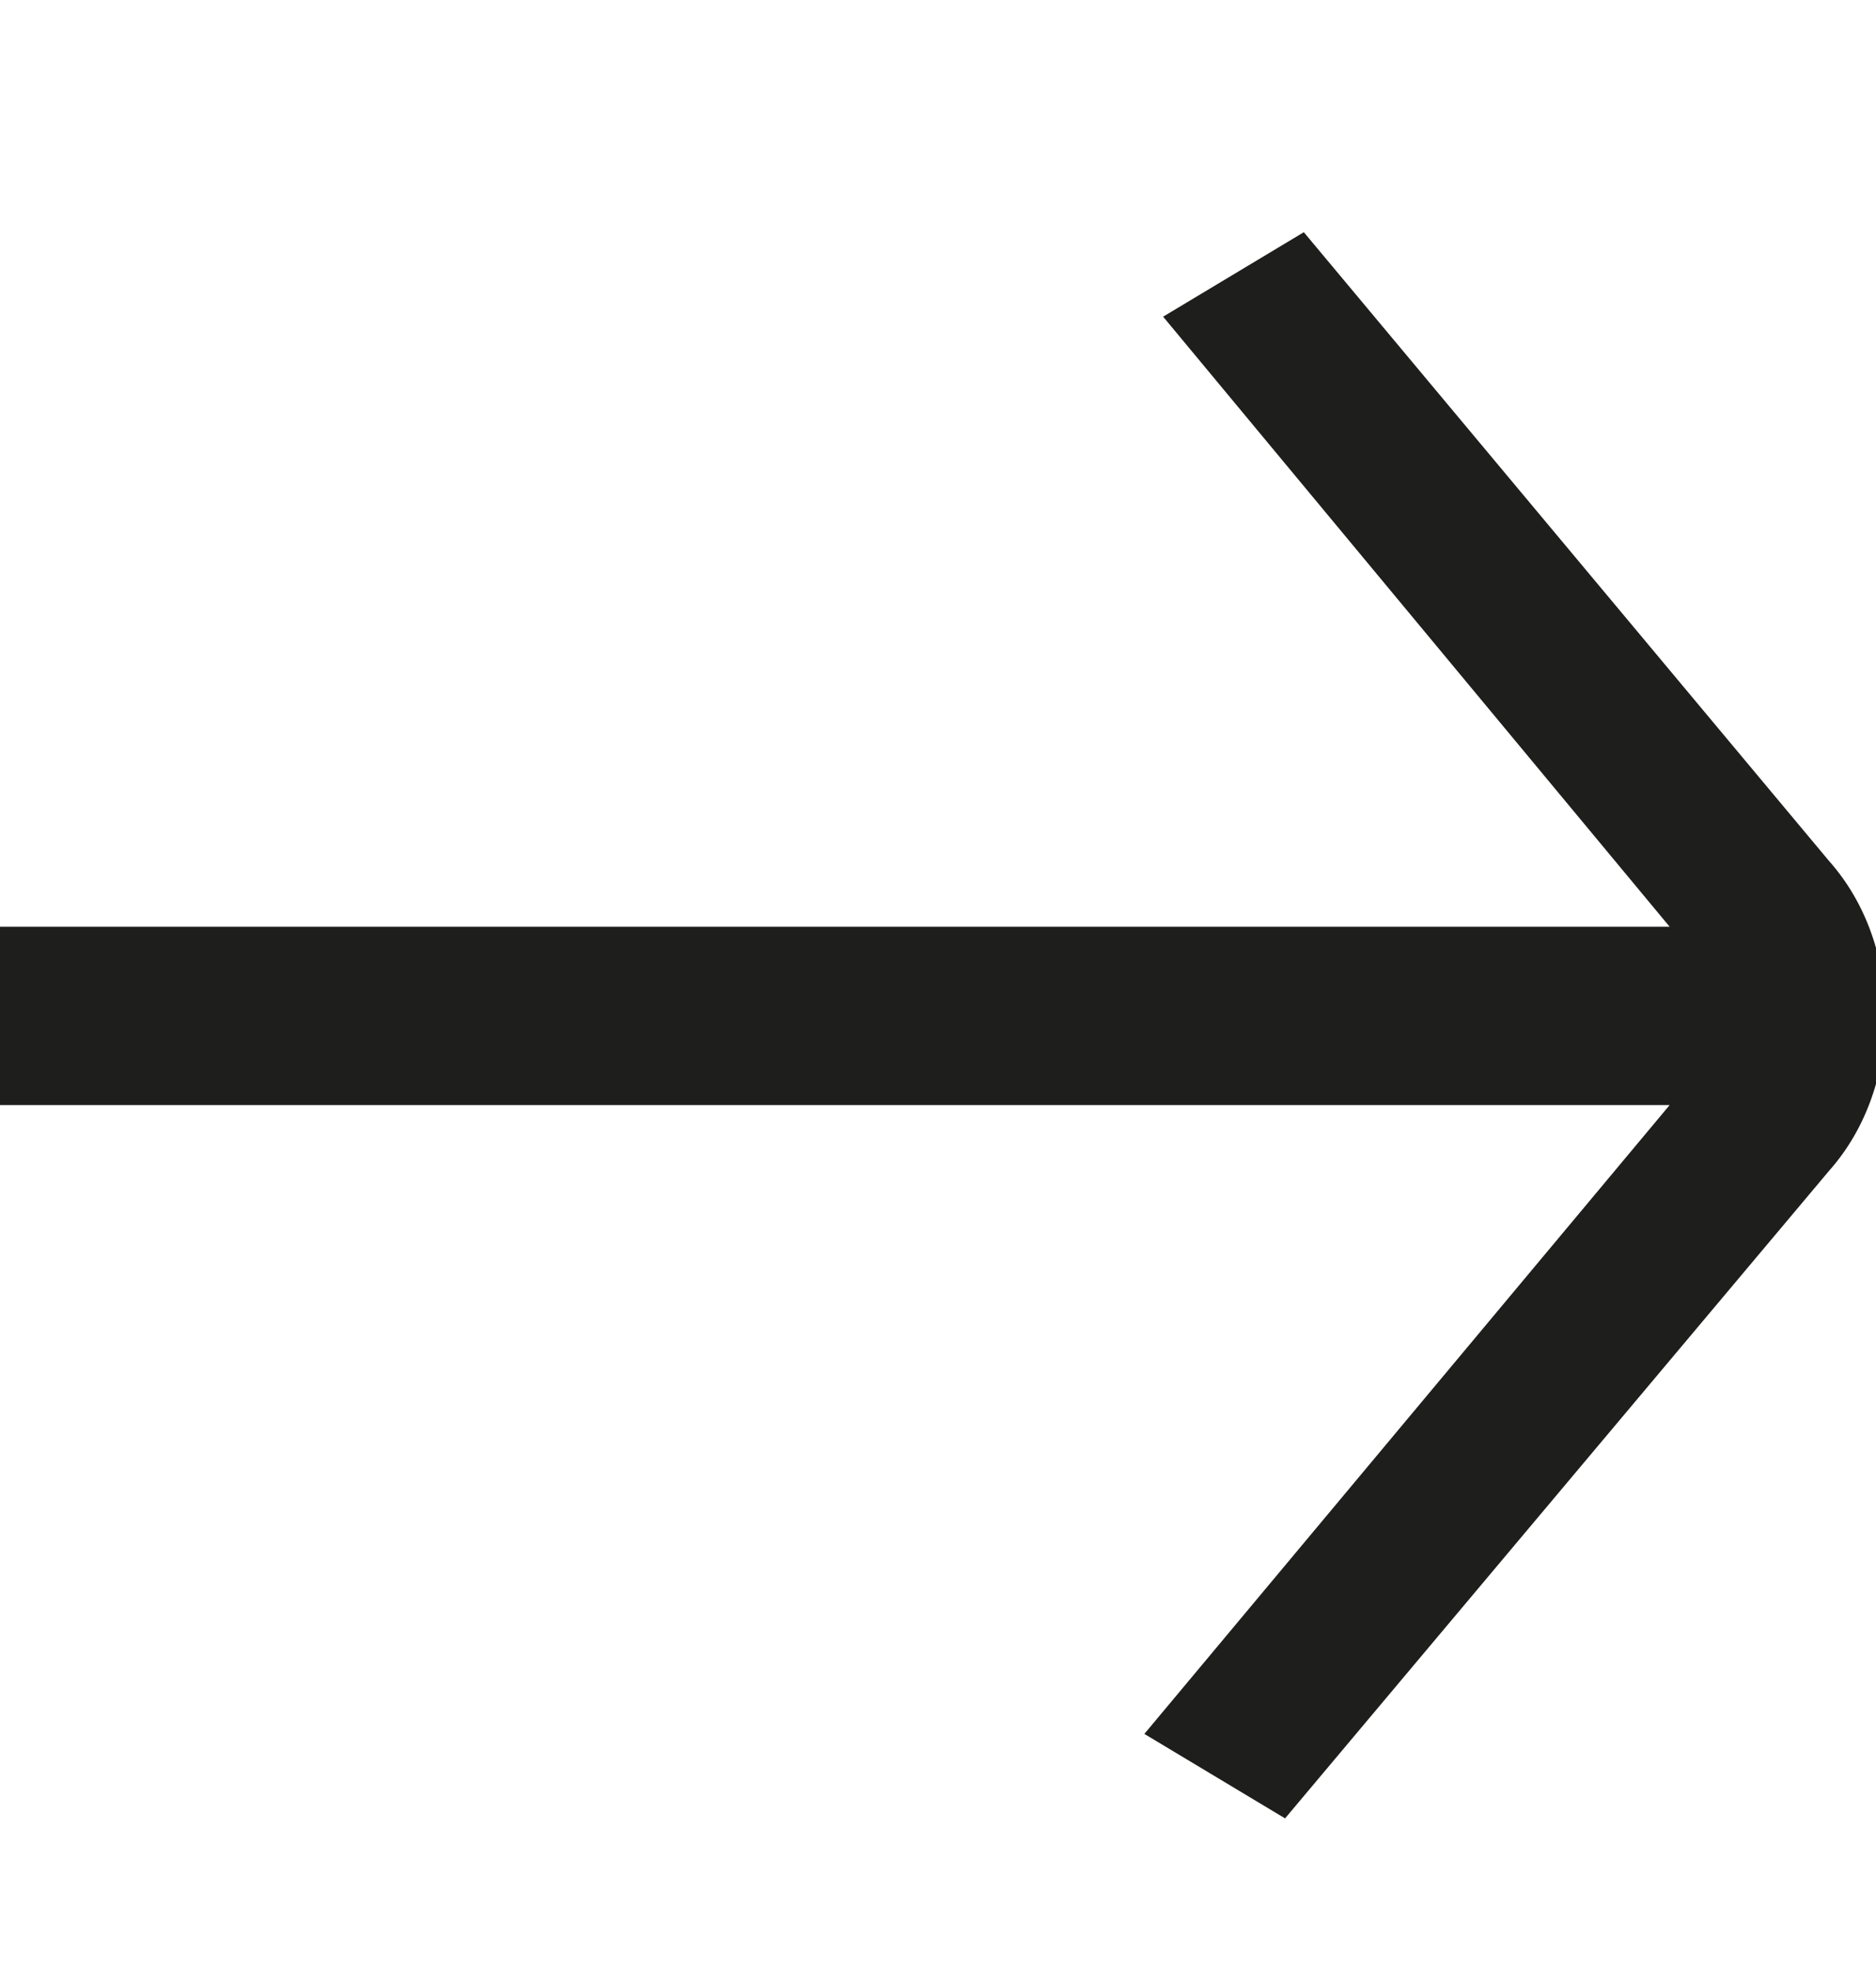 <svg width="20" height="21" viewBox="0 0 20 21" fill="none" xmlns="http://www.w3.org/2000/svg">
	<path
		d="M17.8 9.874H0V11.774H17.8L12.2 18.474L13.7 19.374L19.5 12.474C20.3 11.574 20.3 10.074 19.5 9.174L13.9 2.474L12.4 3.374L17.8 9.874Z"
		fill="#1E1E1C"/>
</svg>
